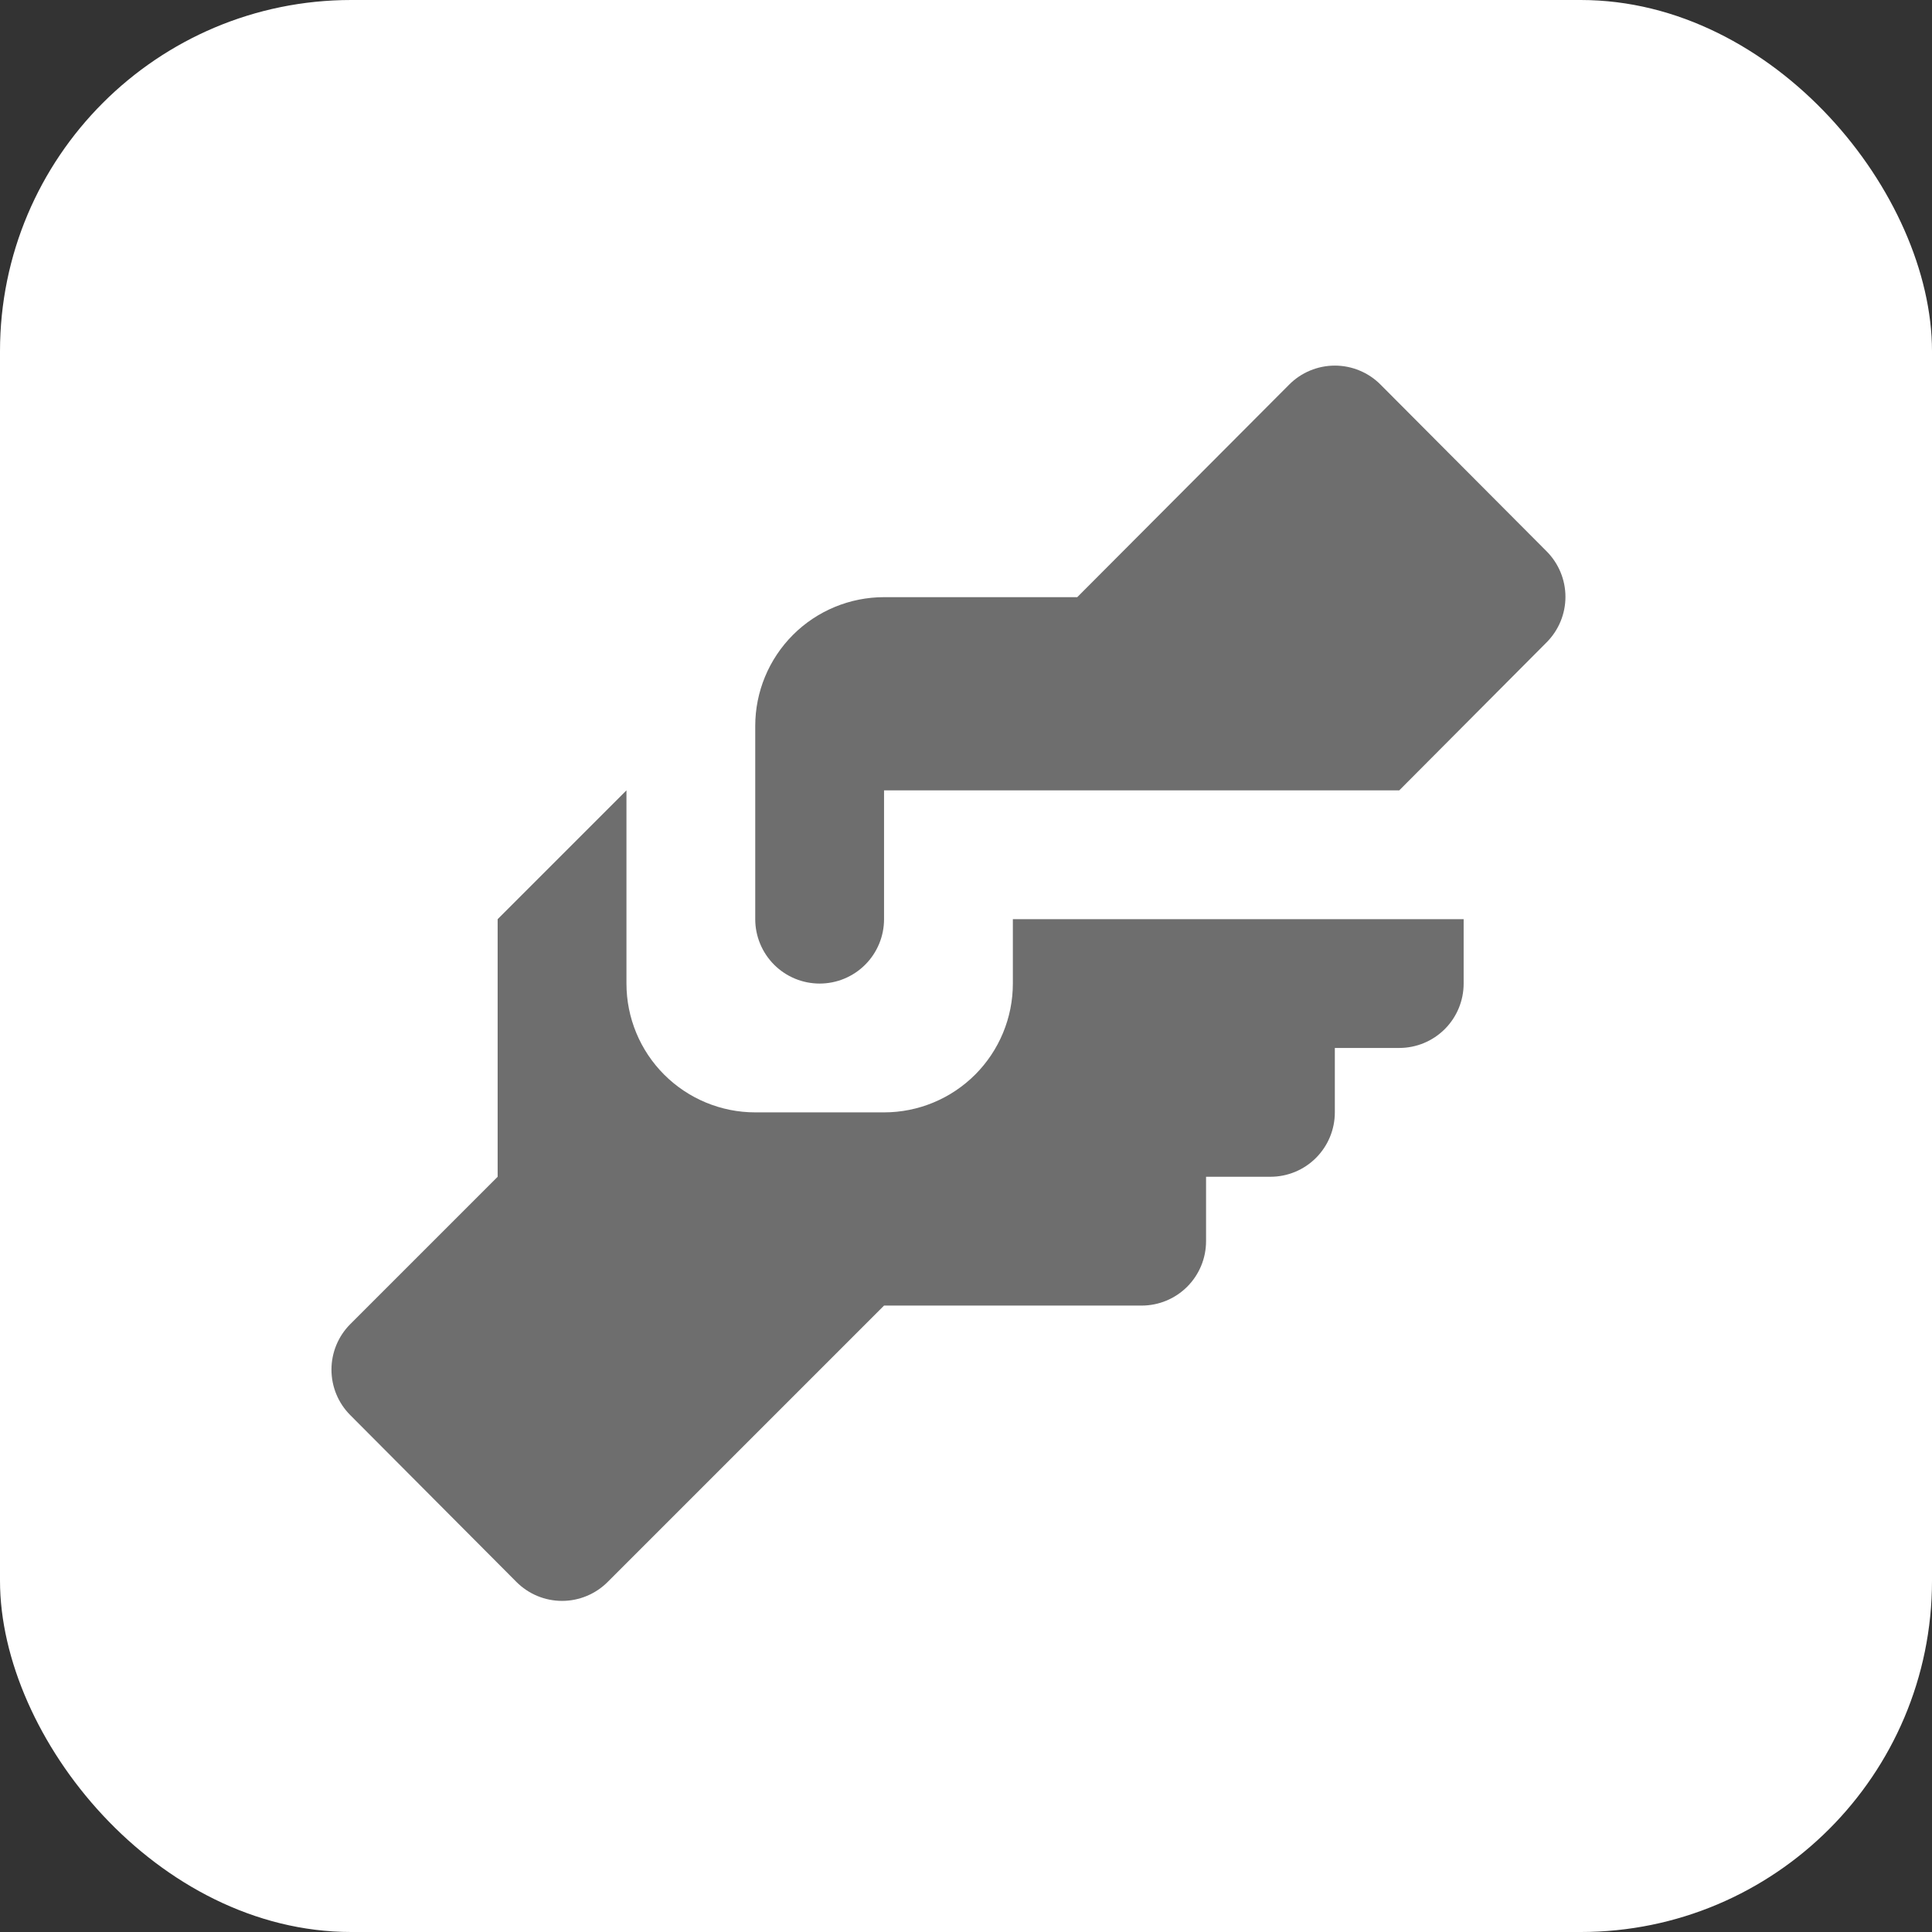 <?xml version="1.0" encoding="UTF-8"?>
<svg xmlns="http://www.w3.org/2000/svg" width="55" height="55" viewBox="0 0 55 55" fill="none">
  <rect x="0" y="0" width="55" height="55" fill="#333333" stroke="none"/>
  <rect width="55" height="55" rx="10" fill="white"></rect>
  <path d="M25.167 17H30.667L36.699 10.95C36.869 10.778 37.072 10.642 37.295 10.549C37.519 10.456 37.758 10.408 38 10.408C38.242 10.408 38.482 10.456 38.705 10.549C38.929 10.642 39.132 10.778 39.302 10.95L44.032 15.698C44.373 16.042 44.565 16.506 44.565 16.991C44.565 17.475 44.373 17.94 44.032 18.283L39.834 22.5H25.167V26.167C25.167 26.653 24.974 27.119 24.63 27.463C24.286 27.807 23.82 28 23.334 28C22.847 28 22.381 27.807 22.037 27.463C21.694 27.119 21.5 26.653 21.5 26.167V20.667C21.5 19.694 21.887 18.762 22.574 18.074C23.262 17.386 24.195 17 25.167 17ZM14.167 26.167V33.5L9.969 37.698C9.627 38.042 9.436 38.507 9.436 38.991C9.436 39.475 9.627 39.94 9.969 40.283L14.699 45.032C14.869 45.203 15.072 45.34 15.295 45.433C15.519 45.526 15.758 45.574 16 45.574C16.242 45.574 16.482 45.526 16.705 45.433C16.929 45.34 17.132 45.203 17.302 45.032L25.167 37.167H32.5C32.987 37.167 33.453 36.974 33.797 36.63C34.141 36.286 34.334 35.82 34.334 35.333V33.5H36.167C36.653 33.5 37.12 33.307 37.463 32.963C37.807 32.619 38 32.153 38 31.667V29.833H39.834C40.32 29.833 40.786 29.64 41.13 29.296C41.474 28.953 41.667 28.486 41.667 28V26.167H28.834V28C28.834 28.973 28.447 29.905 27.76 30.593C27.072 31.28 26.14 31.667 25.167 31.667H21.5C20.528 31.667 19.595 31.28 18.908 30.593C18.22 29.905 17.834 28.973 17.834 28V22.5L14.167 26.167Z" fill="#6E6E6E"></path>
</svg>
